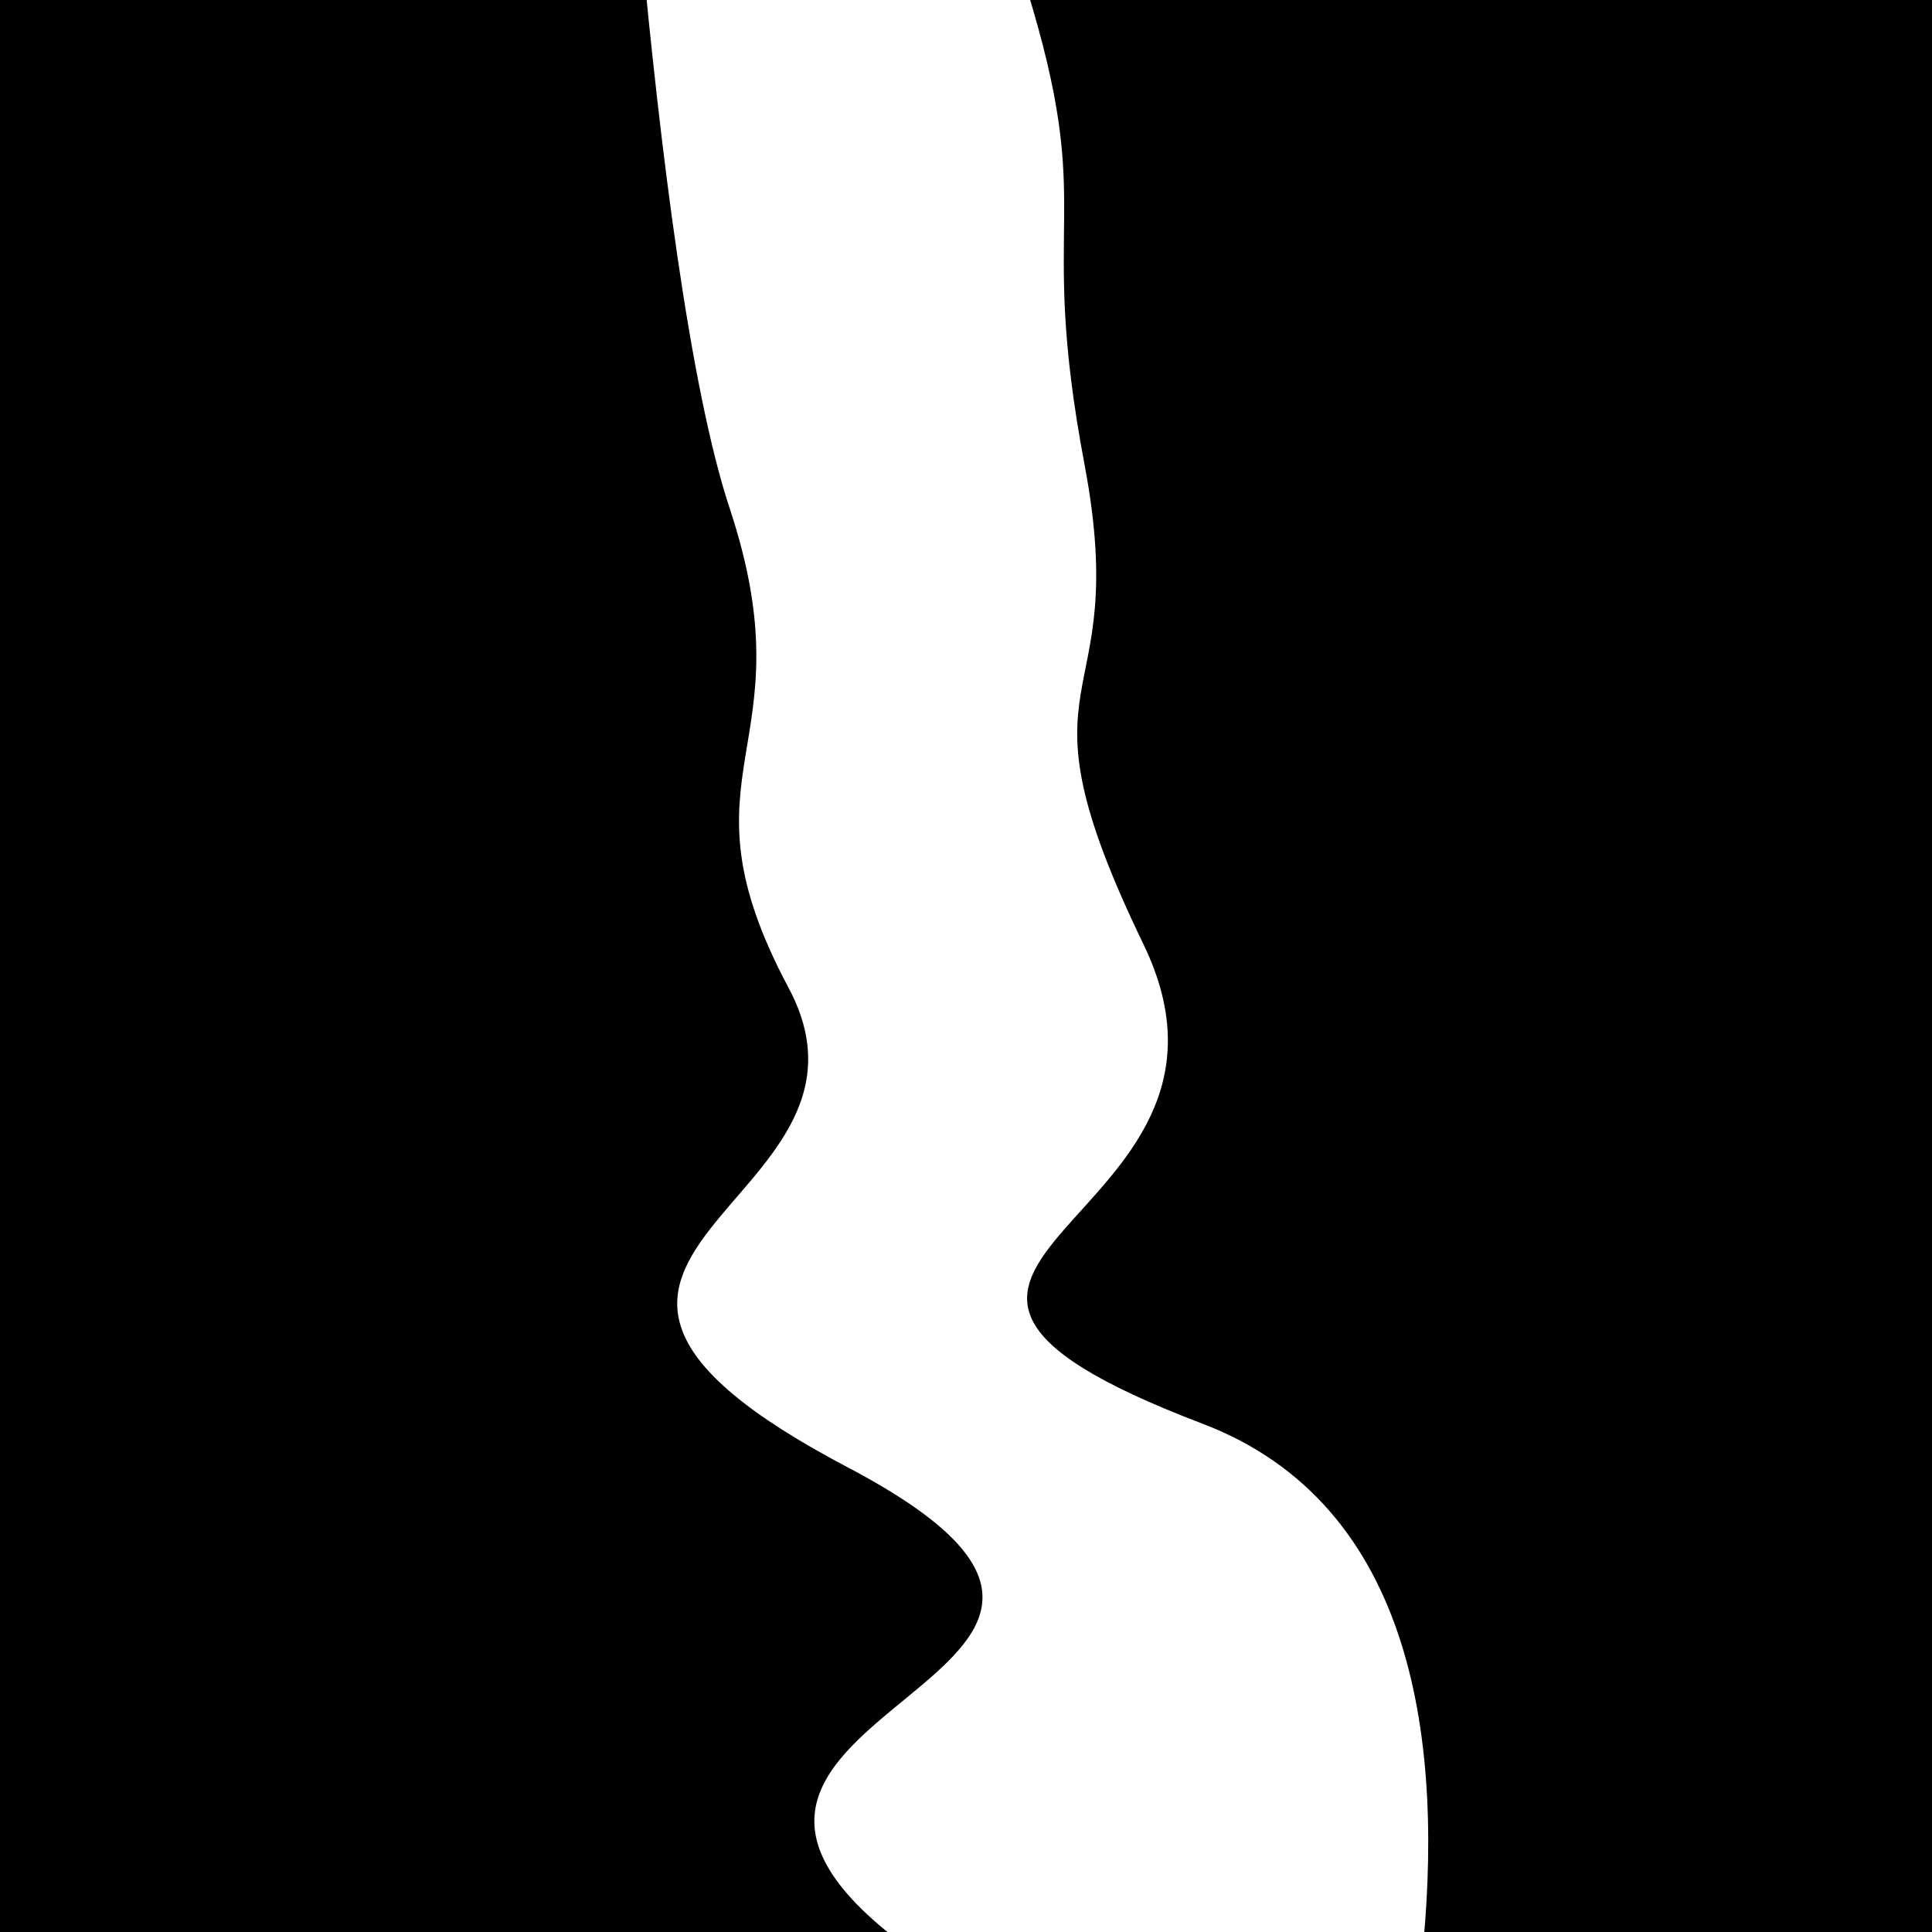 <svg viewBox="0 0 1000 1000" height="1000" width="1000" xmlns="http://www.w3.org/2000/svg">
<rect x="0" y="0" width="1000" height="1000" fill="#ffffff"></rect>
<g transform="rotate(83 500.0 500.0)">
<path d="M -250.0 592.53 S
 120.01  618.53
 250.00  592.53
 379.61  638.96
 500.00  592.53
 614.48  787.92
 750.00  592.53
 856.16  744.28
1000.00  592.53 h 110 V 2000 H -250.0 Z" fill="hsl(187.9, 20%, 23.776%)"></path>
</g>
<g transform="rotate(263 500.0 500.0)">
<path d="M -250.0 592.53 S
 139.57  801.61
 250.00  592.53
 345.56  645.16
 500.00  592.53
 615.29  601.20
 750.00  592.53
 876.02  615.04
1000.00  592.53 h 110 V 2000 H -250.0 Z" fill="hsl(247.9, 20%, 38.776%)"></path>
</g>
</svg>